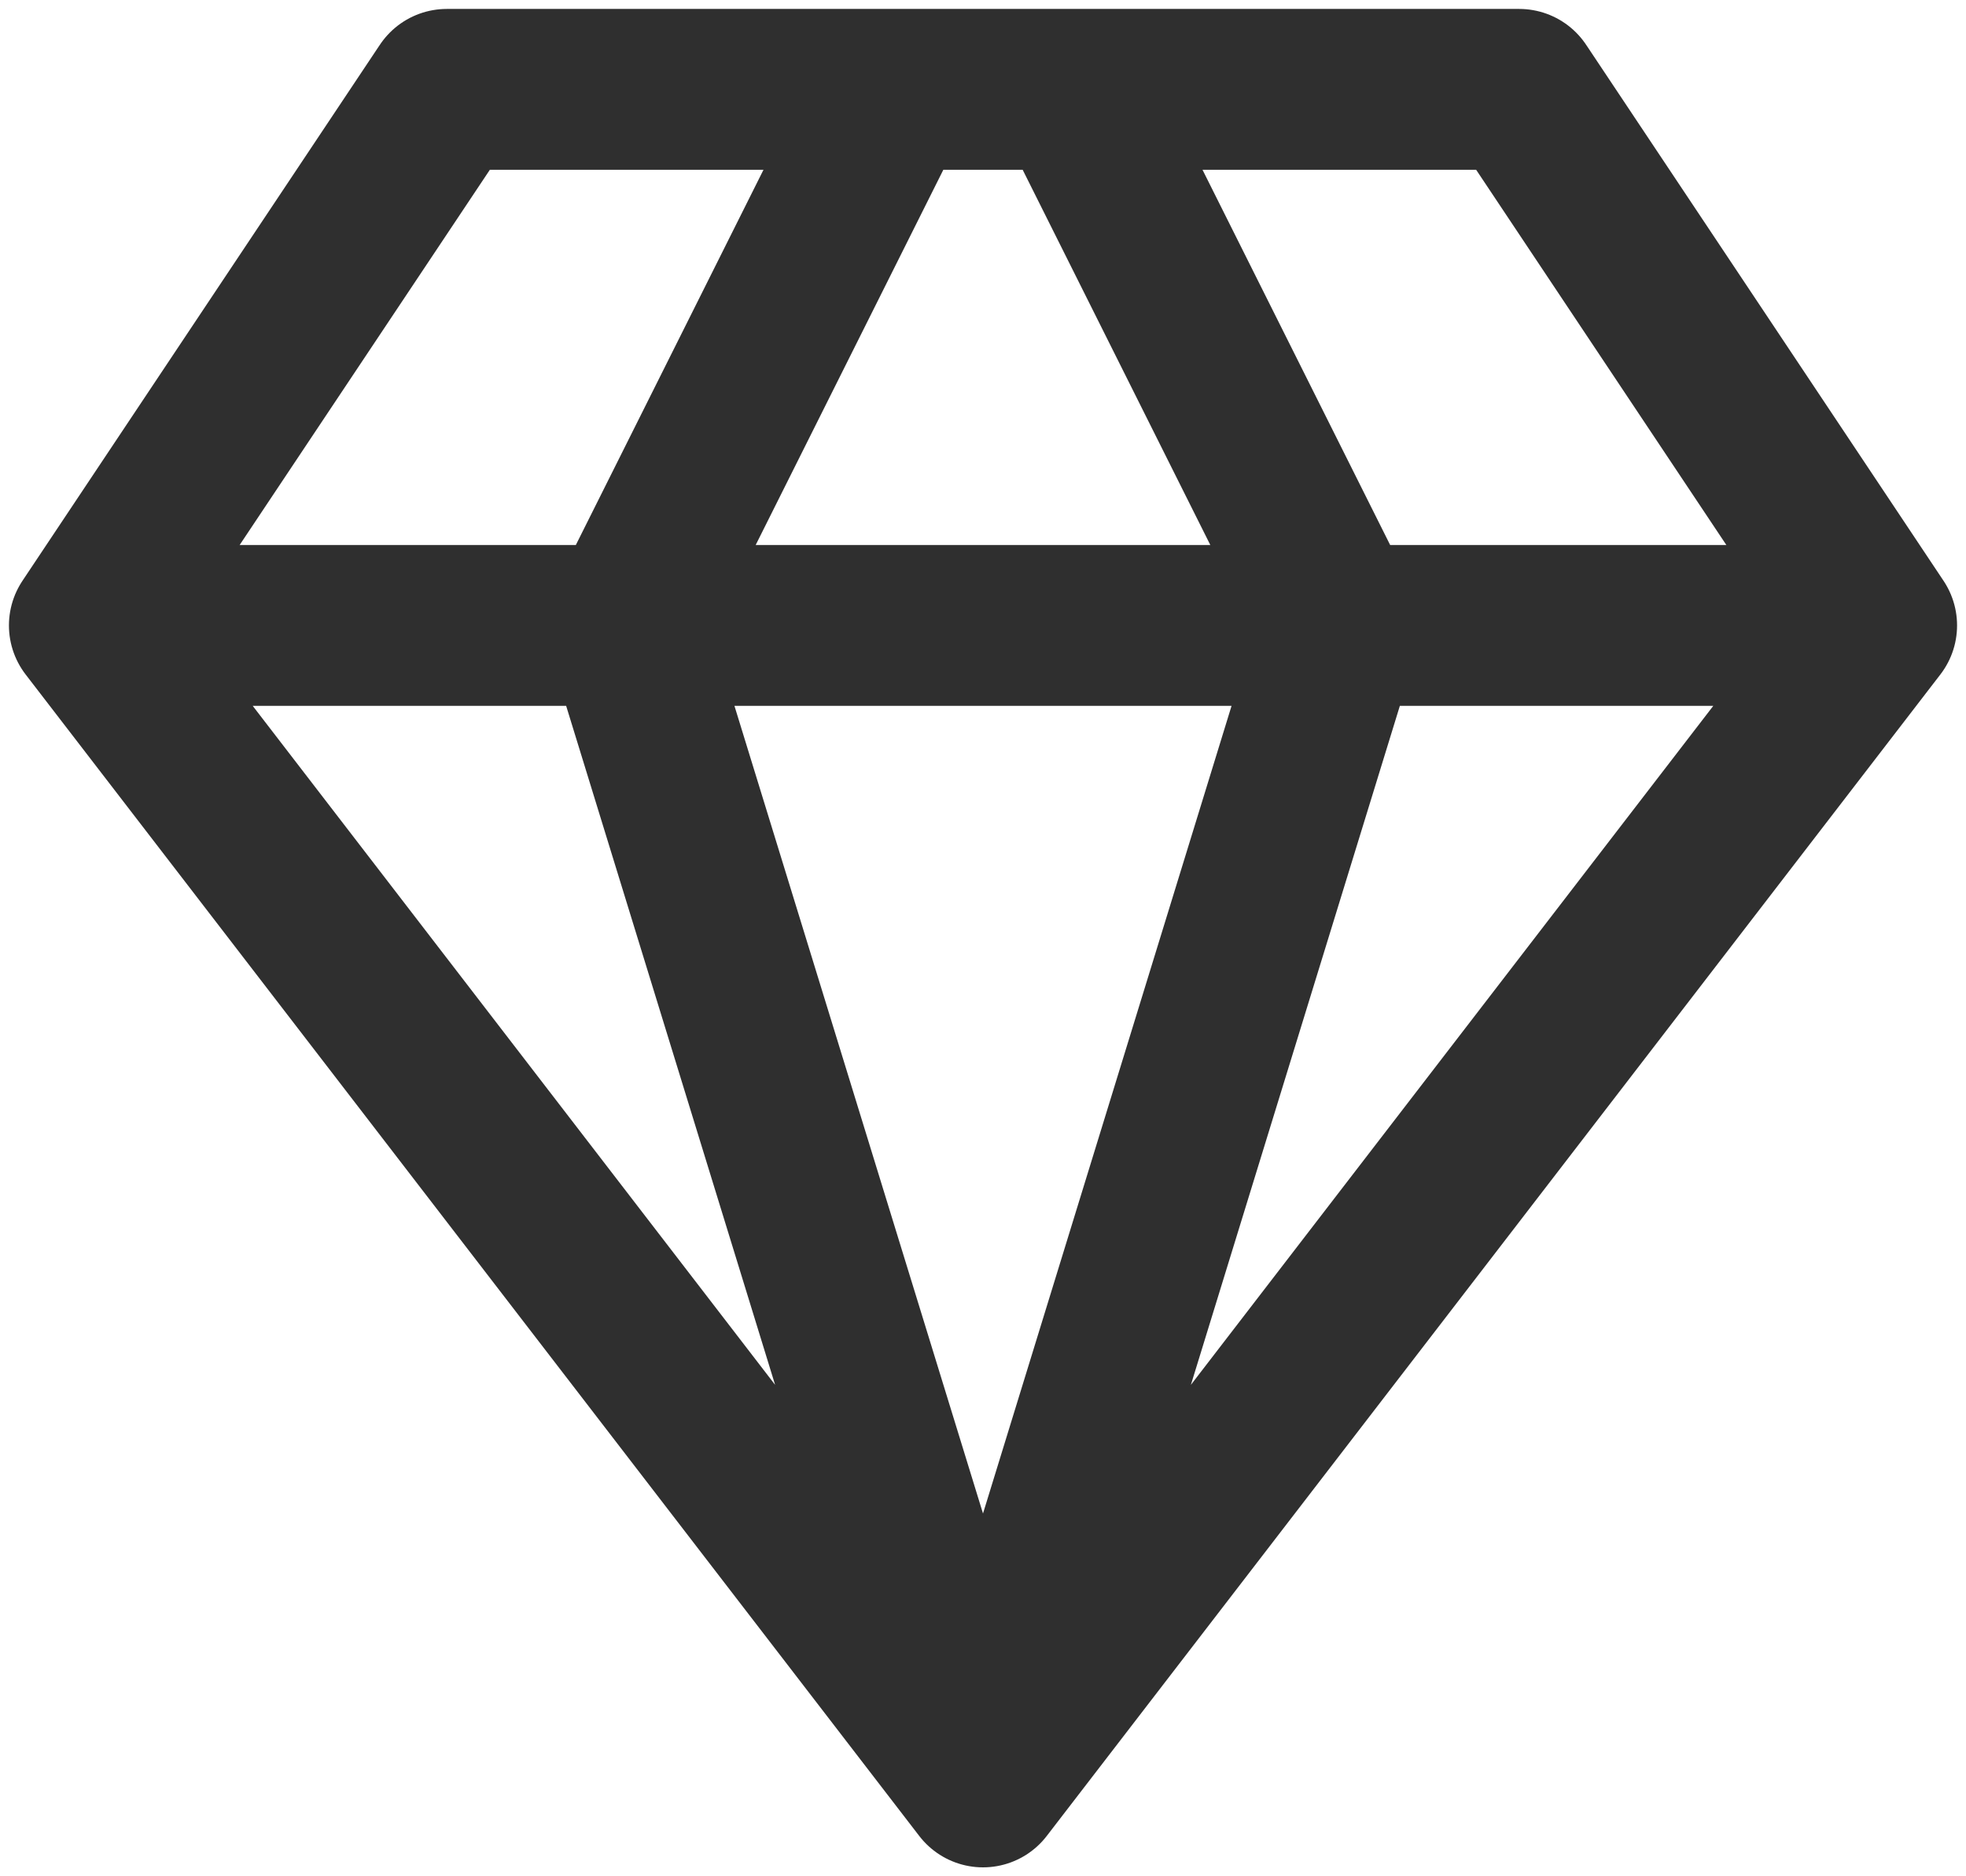 <?xml version="1.0" encoding="UTF-8"?> <svg xmlns="http://www.w3.org/2000/svg" width="22" height="21" viewBox="0 0 22 21" fill="none"> <path d="M21 7L17 1H5L1 7M21 7L11 20M21 7H1M11 20L1 7M11 20L15 7L12 1M11 20L7 7L10 1" stroke="#2F2F2F" stroke-width="1.8" stroke-linecap="round" stroke-linejoin="round"></path> </svg> 